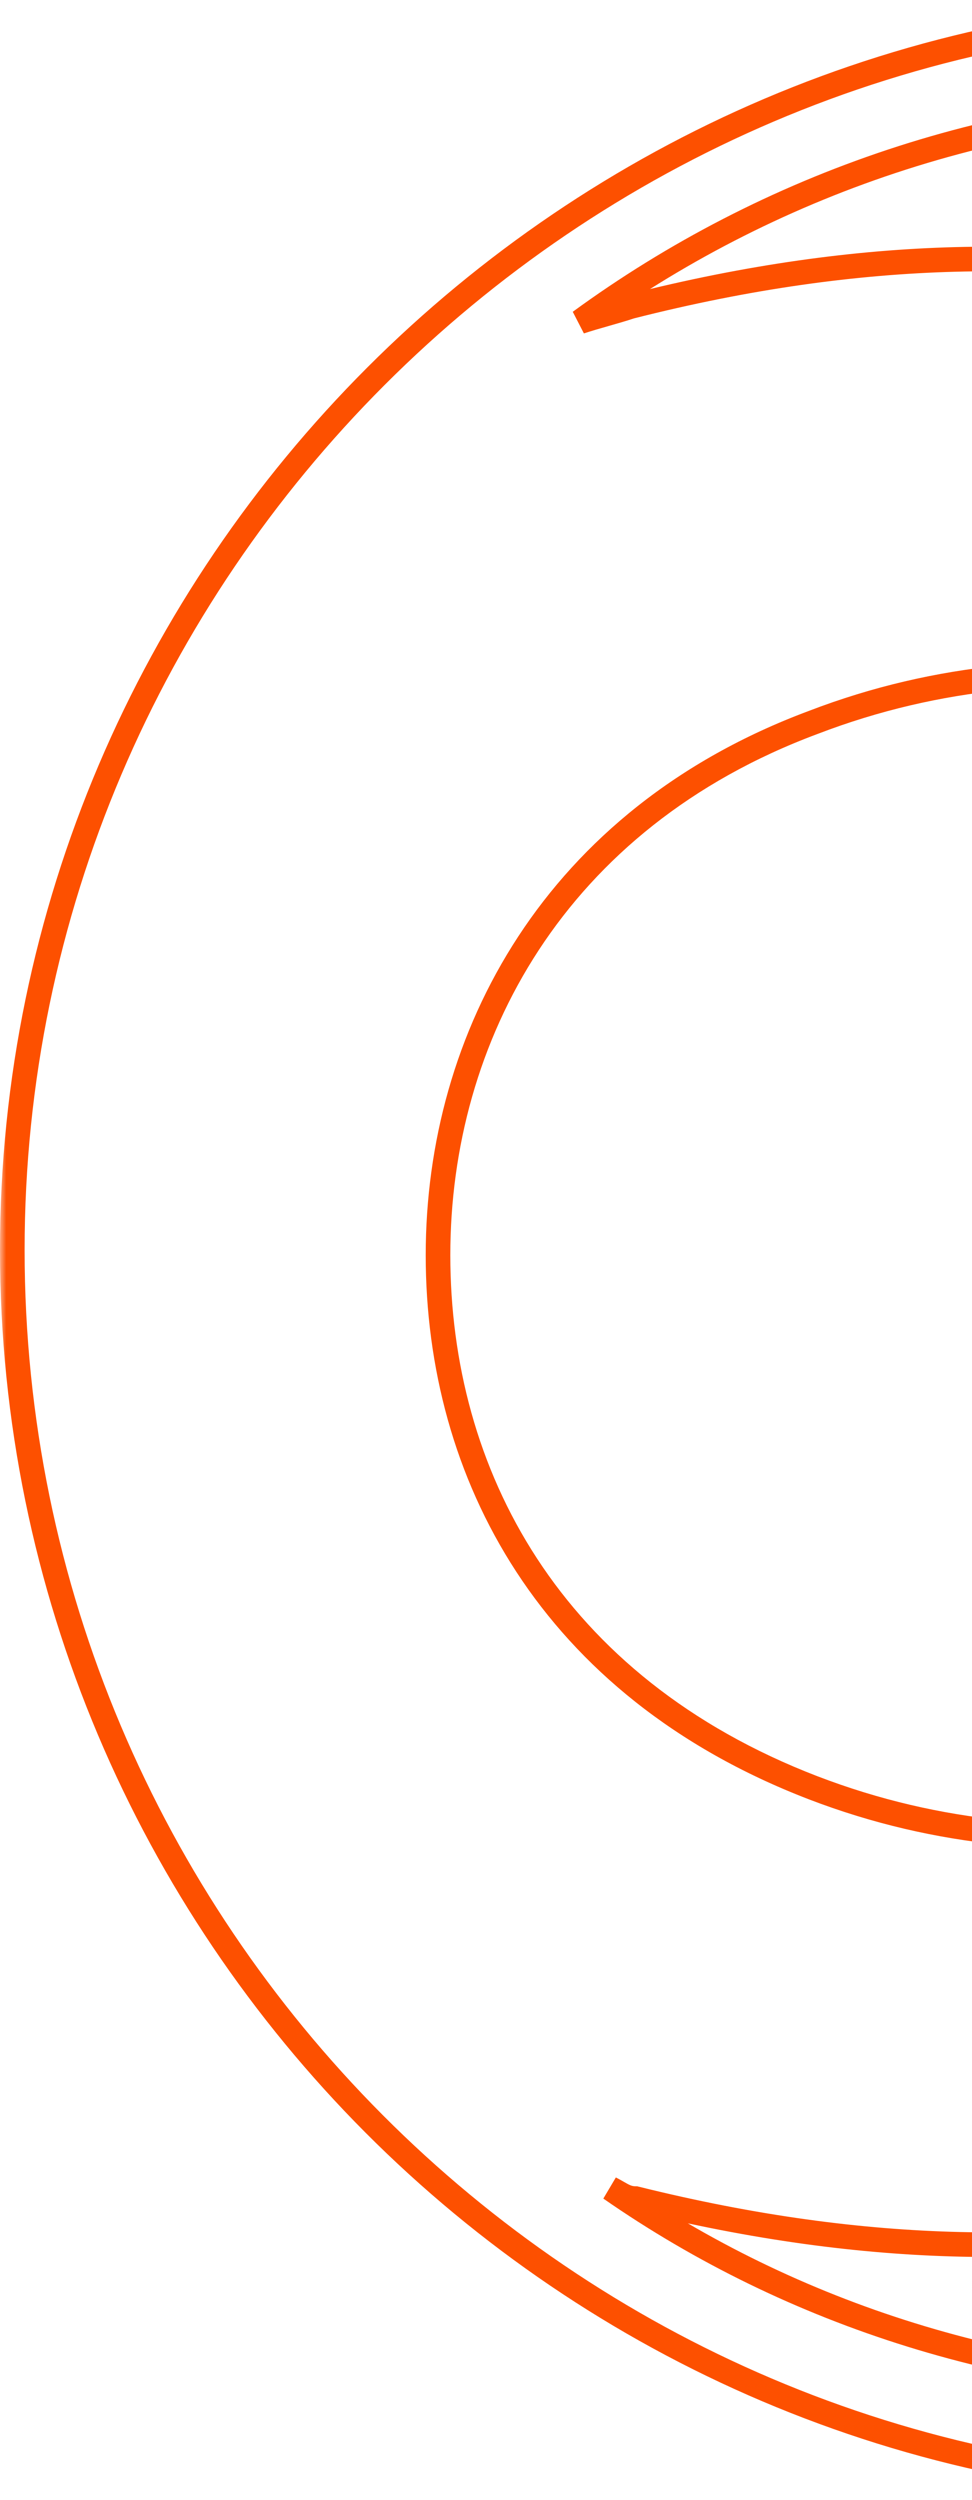 <?xml version="1.0" encoding="utf-8"?>
<svg xmlns="http://www.w3.org/2000/svg" width="79" height="203" viewBox="0 0 79 203" fill="none">
<mask id="path-1-outside-1_1399_29583" maskUnits="userSpaceOnUse" x="0" y="0" width="203" height="203" fill="black">
<rect fill="white" width="203" height="203"/>
<path fill-rule="evenodd" clip-rule="evenodd" d="M1 101.5C1 156.693 45.895 202 101.5 202C157.104 202 202 156.693 202 101.5C202 46.307 157.104 1 101.5 1C46.307 1 1 46.307 1 101.5ZM185.114 71.847H189.645C192.528 80.909 194.587 90.794 194.175 101.503C194.175 112.212 192.528 122.509 189.233 131.983H185.114C163.986 132.502 145.844 137.318 129.279 141.714C106.445 147.775 86.608 153.04 66.079 145.163C44.661 136.925 35.6 119.626 35.6 101.915C35.6 84.204 45.073 66.493 66.079 58.667C86.608 50.79 106.445 56.055 129.279 62.116C145.844 66.513 163.986 71.328 185.114 71.847ZM51.666 178.525C51.063 178.525 50.681 178.305 50.196 178.025C50.018 177.922 49.827 177.812 49.606 177.701C64.434 187.999 82.557 193.765 101.916 193.765C134.455 193.765 163.287 176.878 179.762 151.341C165.331 155.534 152.968 160.873 141.258 165.93C113.864 177.76 90.042 188.047 51.666 178.525ZM101.509 8.414C134.872 8.414 163.704 26.125 180.18 52.074C165.518 47.939 152.953 42.507 141.012 37.345C113.705 25.54 89.66 15.146 51.26 24.89C50.642 25.095 49.921 25.301 49.2 25.507C48.479 25.713 47.758 25.919 47.141 26.125C62.38 15.004 81.327 8.414 101.509 8.414Z"/>
</mask>
<path d="M189.645 71.847L190.598 71.544L190.376 70.847H189.645V71.847ZM185.114 71.847L185.089 72.847L185.102 72.847H185.114V71.847ZM194.175 101.503L193.176 101.465L193.175 101.484V101.503H194.175ZM189.233 131.983V132.983H189.944L190.177 132.311L189.233 131.983ZM185.114 131.983V130.983H185.102L185.089 130.983L185.114 131.983ZM129.279 141.714L129.022 140.748L129.279 141.714ZM66.079 145.163L65.72 146.096L65.721 146.097L66.079 145.163ZM66.079 58.667L66.428 59.604L66.437 59.601L66.079 58.667ZM129.279 62.116L129.022 63.082L129.279 62.116ZM50.196 178.025L50.696 177.159L50.696 177.159L50.196 178.025ZM51.666 178.525L51.907 177.555L51.788 177.525H51.666V178.525ZM49.606 177.701L50.054 176.807L49.036 178.523L49.606 177.701ZM179.762 151.341L180.602 151.883L182.054 149.634L179.483 150.381L179.762 151.341ZM141.258 165.93L140.862 165.012L141.258 165.93ZM180.18 52.074L179.908 53.036L182.426 53.747L181.024 51.538L180.18 52.074ZM141.012 37.345L141.409 36.427L141.012 37.345ZM51.26 24.89L51.014 23.92L50.978 23.929L50.943 23.941L51.26 24.89ZM47.141 26.125L46.551 25.317L47.457 27.074L47.141 26.125ZM101.5 201C46.45 201 2 156.143 2 101.5H0C0 157.242 45.34 203 101.5 203V201ZM201 101.5C201 156.143 156.55 201 101.5 201V203C157.659 203 203 157.242 203 101.5H201ZM101.5 2C156.55 2 201 46.857 201 101.5H203C203 45.758 157.659 0 101.5 0V2ZM2 101.5C2 46.86 46.86 2 101.5 2V0C45.755 0 0 45.755 0 101.5H2ZM189.645 70.847H185.114V72.847H189.645V70.847ZM195.175 101.542C195.592 90.68 193.502 80.674 190.598 71.544L188.692 72.151C191.553 81.144 193.582 90.909 193.176 101.465L195.175 101.542ZM190.177 132.311C193.512 122.723 195.175 112.314 195.175 101.503H193.175C193.175 112.11 191.544 122.295 188.288 131.654L190.177 132.311ZM185.114 132.983H189.233V130.983H185.114V132.983ZM129.536 142.681C146.108 138.282 164.144 133.499 185.139 132.982L185.089 130.983C163.829 131.506 145.581 136.353 129.022 140.748L129.536 142.681ZM65.721 146.097C86.602 154.109 106.764 148.725 129.536 142.681L129.022 140.748C106.127 146.825 86.614 151.972 66.437 144.229L65.721 146.097ZM34.6 101.915C34.6 120.002 43.881 137.697 65.72 146.096L66.438 144.23C45.441 136.154 36.6 119.251 36.6 101.915H34.6ZM65.73 57.73C44.292 65.717 34.6 83.831 34.6 101.915H36.6C36.6 84.577 45.854 67.269 66.428 59.604L65.73 57.73ZM129.536 61.149C106.764 55.105 86.602 49.721 65.721 57.733L66.437 59.601C86.614 51.858 106.127 57.005 129.022 63.082L129.536 61.149ZM185.139 70.848C164.144 70.332 146.108 65.548 129.536 61.149L129.022 63.082C145.581 67.477 163.829 72.324 185.089 72.847L185.139 70.848ZM49.696 178.891C50.175 179.167 50.767 179.525 51.666 179.525V177.525C51.358 177.525 51.186 177.442 50.696 177.159L49.696 178.891ZM49.159 178.596C49.35 178.691 49.517 178.787 49.696 178.891L50.696 177.159C50.52 177.057 50.305 176.933 50.054 176.807L49.159 178.596ZM101.916 192.765C82.757 192.765 64.834 187.059 50.177 176.88L49.036 178.523C64.035 188.939 82.358 194.765 101.916 194.765V192.765ZM178.922 150.799C162.624 176.061 134.102 192.765 101.916 192.765V194.765C134.807 194.765 163.95 177.694 180.602 151.883L178.922 150.799ZM141.655 166.848C153.369 161.789 165.678 156.475 180.041 152.301L179.483 150.381C164.984 154.594 152.568 159.957 140.862 165.012L141.655 166.848ZM51.425 179.496C90.145 189.103 114.237 178.688 141.655 166.848L140.862 165.012C113.492 176.831 89.939 186.991 51.907 177.555L51.425 179.496ZM181.024 51.538C164.378 25.321 135.239 7.414 101.509 7.414V9.414C134.506 9.414 163.03 26.929 179.335 52.61L181.024 51.538ZM140.615 38.263C152.552 43.423 165.174 48.88 179.908 53.036L180.451 51.111C165.862 46.997 153.355 41.591 141.409 36.427L140.615 38.263ZM51.505 25.859C89.559 16.203 113.332 26.468 140.615 38.263L141.409 36.427C114.078 24.612 89.761 14.089 51.014 23.92L51.505 25.859ZM49.475 26.469C50.19 26.265 50.933 26.052 51.576 25.838L50.943 23.941C50.35 24.139 49.652 24.338 48.925 24.546L49.475 26.469ZM47.457 27.074C48.05 26.876 48.748 26.676 49.475 26.469L48.925 24.546C48.21 24.75 47.467 24.962 46.824 25.176L47.457 27.074ZM101.509 7.414C81.108 7.414 61.956 14.076 46.551 25.317L47.73 26.933C62.804 15.933 81.546 9.414 101.509 9.414V7.414Z" fill="#FD5000" mask="url(#path-1-outside-1_1399_29583)"/>
</svg>